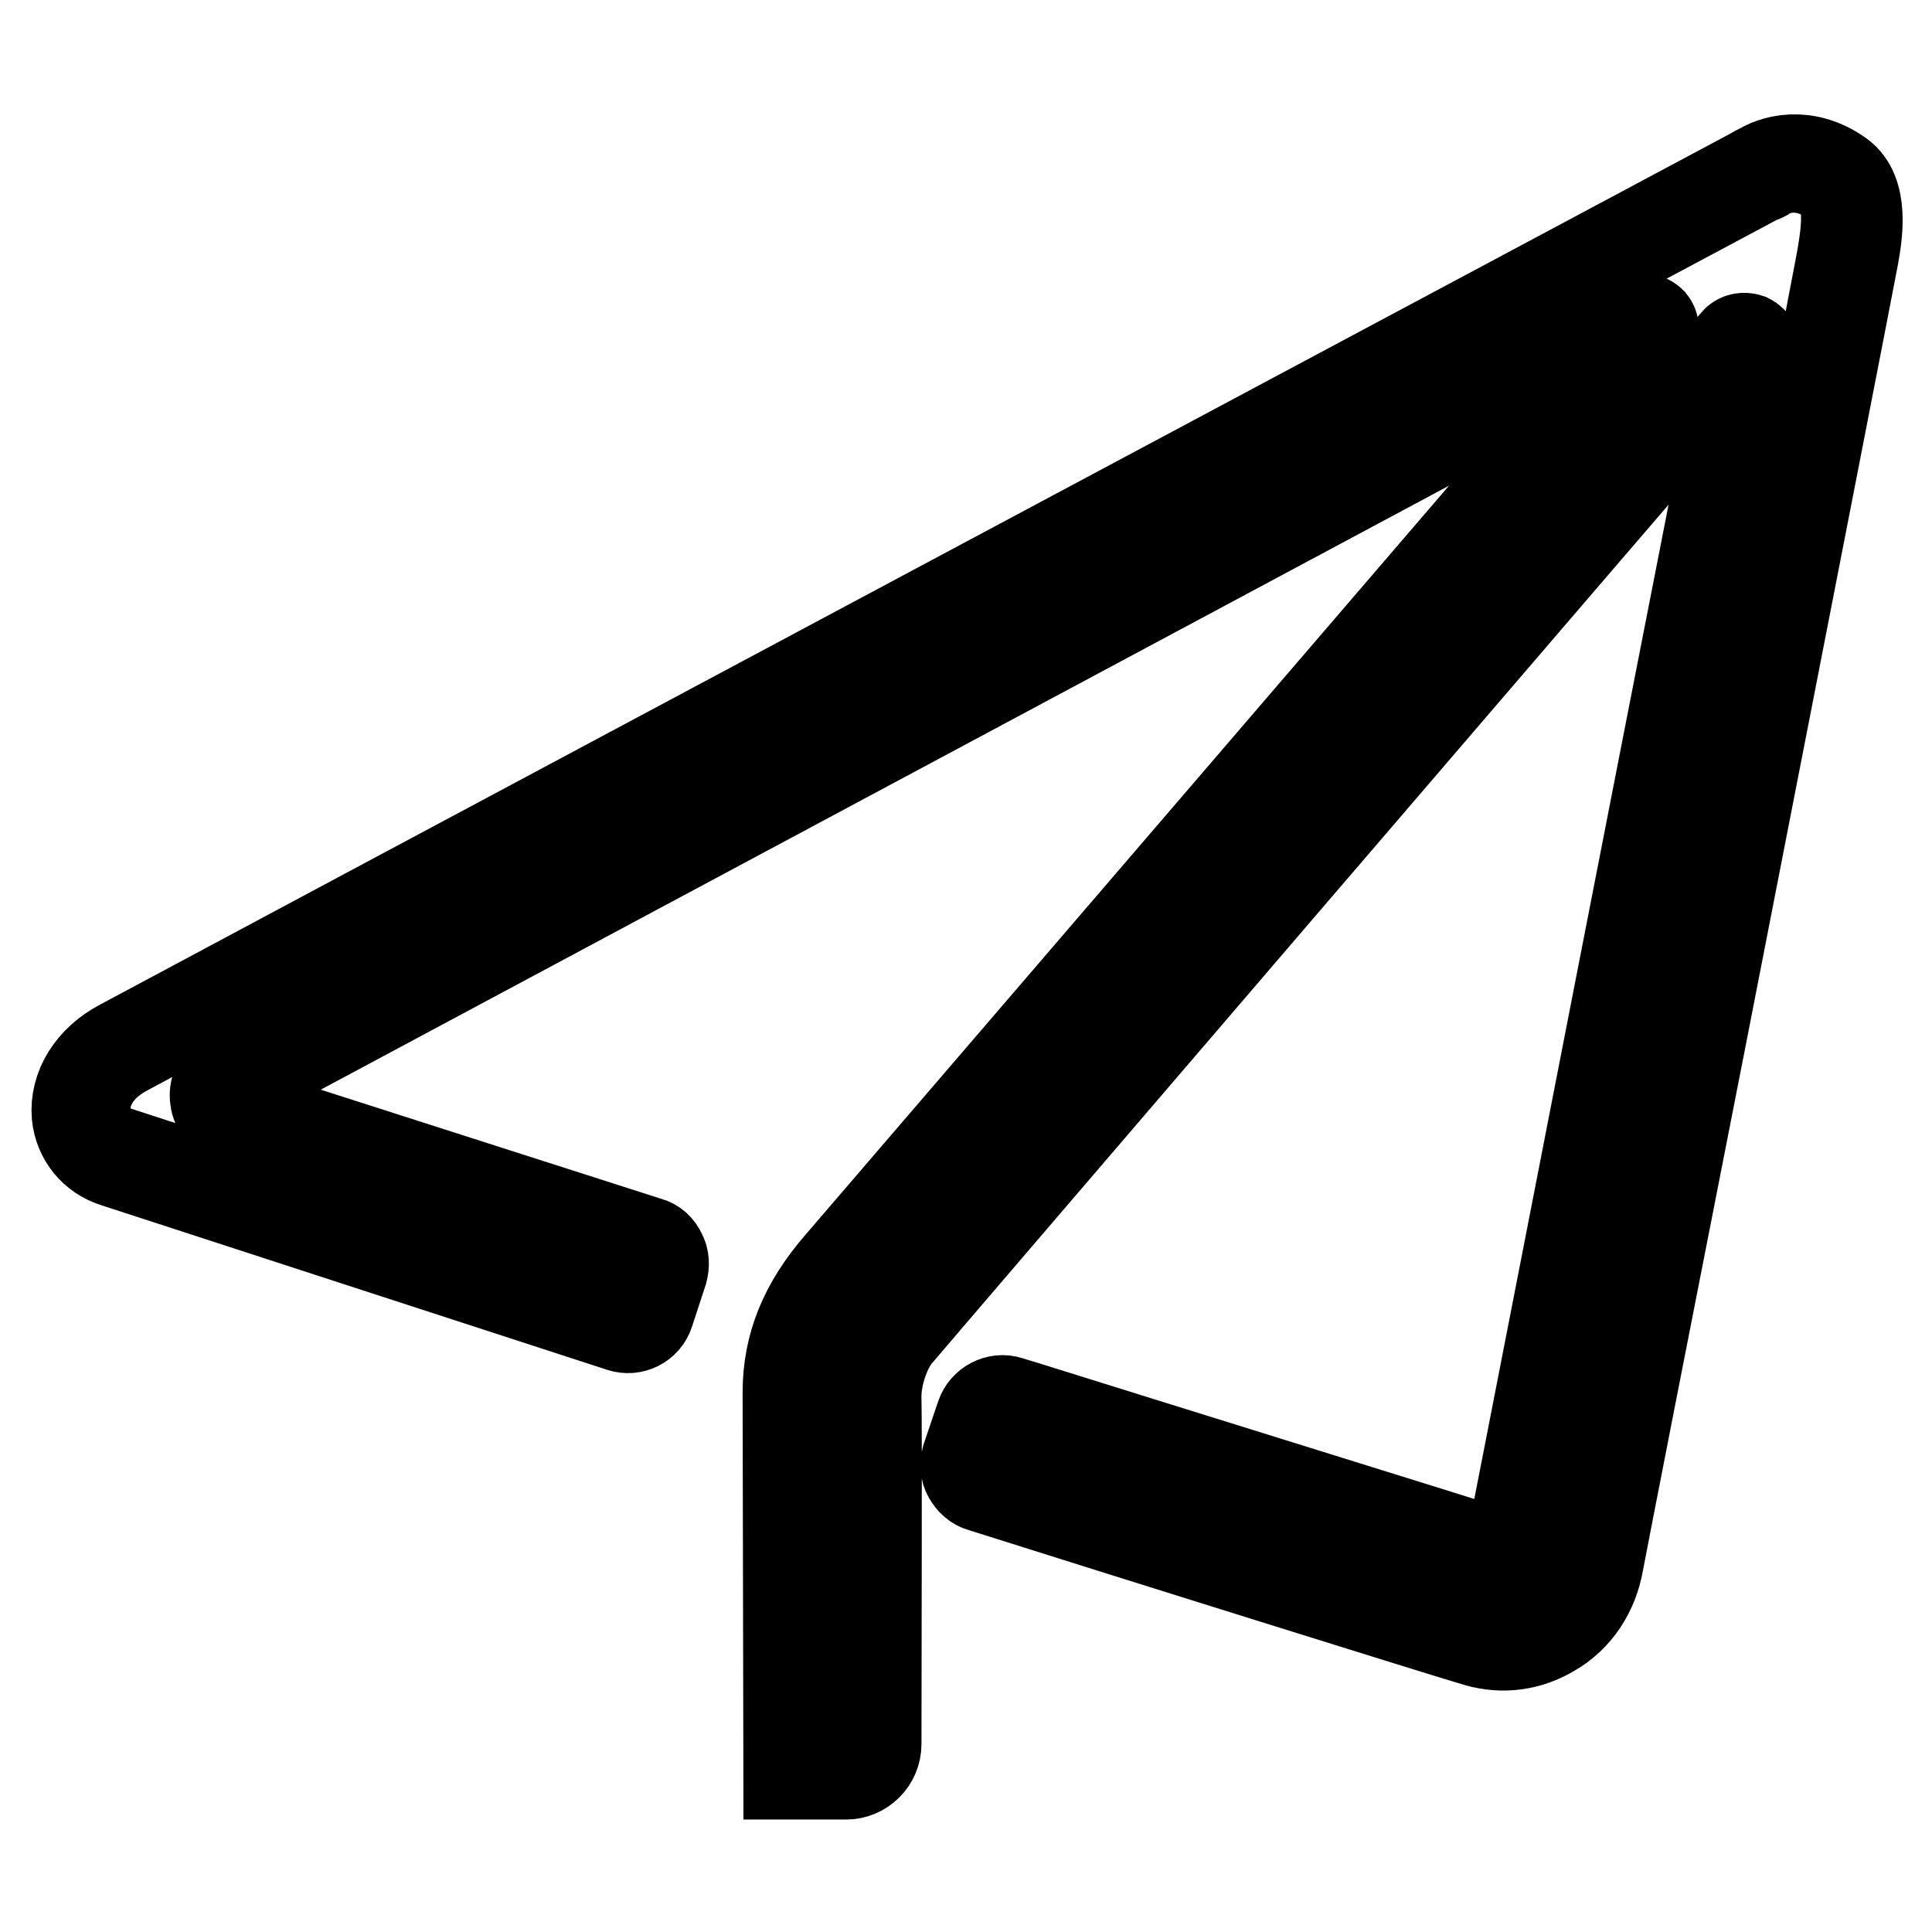 <?xml version="1.0" encoding="utf-8"?>
<!-- Svg Vector Icons : http://www.onlinewebfonts.com/icon -->
<!DOCTYPE svg PUBLIC "-//W3C//DTD SVG 1.1//EN" "http://www.w3.org/Graphics/SVG/1.1/DTD/svg11.dtd">
<svg version="1.1" xmlns="http://www.w3.org/2000/svg" xmlns:xlink="http://www.w3.org/1999/xlink" x="0px" y="0px" viewBox="0 0 256 256" enable-background="new 0 0 256 256" xml:space="preserve">
<g> <path stroke-width="12" fill-opacity="0" stroke="#000000"  d="M105.1,234.4h6.9c1.9,0,3.4-1.5,3.4-3.4c0-10.6,0.1-42.8,0-45.7c-0.1-3.5,1.4-7.2,2.9-9 c1.4-1.6,97.2-113.3,112.2-130.7c0.5-0.6,1.5-0.1,1.4,0.7c-4.2,21.7-30.5,156.1-30.9,158c-0.3,1.6-1.4,2.3-2.9,1.8 c-1.6-0.5-53.3-16.6-64.6-20.1c-1.2-0.4-2.5,0.3-2.9,1.5l-1.9,5.6c-0.4,1.2,0.3,2.6,1.5,2.9c11.1,3.5,60.2,18.9,65.6,20.5 c6.8,2,13.8-2.3,15.2-10c1.2-6.3,33.4-170.1,33.8-173.1c0.5-3,1.2-8.1-1.6-10c-4.4-3.1-8.4-1.8-9.8-0.7c-0.1,0.1-0.3,0.1-0.5,0.2 l-0.7,0.4c0,0-208.6,111.4-216,115.4c-7.4,4-7.1,12.5-0.9,14.5c5.5,1.8,55.8,18.1,67,21.8c1.2,0.4,2.5-0.3,2.9-1.5l1.8-5.5 c0.4-1.2-0.3-2.5-1.5-2.9l-54.9-17.6c-2-0.6-2.2-3.3-0.4-4.3L217.6,43c0.5-0.3,1.1,0.4,0.7,0.8c-14.1,16.5-102.6,119.5-106.5,124 c-4.3,4.9-6.7,10.1-6.7,16.6C105.1,191,105.1,234.4,105.1,234.4L105.1,234.4 M112.1,235.1h-7.6l-0.1-50.6c0-6.2,2.2-11.6,6.9-17 c3.8-4.4,88.3-102.8,106.2-123.6l-186.8,100c-0.7,0.4-0.9,1.1-0.9,1.6c0,0.5,0.4,1.2,1.2,1.5l54.9,17.6c0.8,0.2,1.4,0.8,1.7,1.5 c0.4,0.7,0.4,1.5,0.2,2.3l-1.8,5.5c-0.5,1.6-2.2,2.4-3.7,1.9l-67-21.8c-2.9-0.9-4.8-3.3-5.1-6.2c-0.3-3.7,1.9-7.3,5.9-9.4 c7.4-4,213.9-114.3,216-115.4l0.7-0.4c0.1-0.1,0.3-0.1,0.3-0.1c1.7-1.2,6.1-2.6,10.7,0.7c3.2,2.3,2.3,7.9,1.8,10.7 c-0.3,1.7-10.8,55.5-20.1,103.1c-7.1,36.1-13.2,67.3-13.7,70c-0.7,4-2.9,7.3-6.2,9.2c-3,1.8-6.5,2.3-9.9,1.3 c-5.1-1.5-47.6-14.8-65.6-20.5c-0.8-0.2-1.4-0.8-1.8-1.5c-0.4-0.7-0.4-1.5-0.2-2.3l1.9-5.6c0.5-1.5,2.2-2.4,3.7-1.9l2.3,0.7 c15,4.7,60.7,18.9,62.2,19.4c0.5,0.2,1,0.1,1.3,0c0.5-0.3,0.7-0.9,0.8-1.3c0.3-1.3,12.1-62,21.2-108.5l9.7-49.5c0,0,0-0.1-0.1-0.2 c-0.1,0-0.2,0-0.2,0C216,63.5,120.2,175.2,118.8,176.9c-1.4,1.7-2.8,5.3-2.7,8.5c0.1,2.9,0,35.7,0,45.7 C116.1,233.3,114.3,235.1,112.1,235.1z M105.8,233.8h6.3c1.5,0,2.7-1.2,2.7-2.7c0-7.1,0.1-42.6,0-45.6c-0.1-3.7,1.5-7.6,3-9.4 C119.2,174.4,215,62.7,230,45.3c0.4-0.5,1.1-0.6,1.7-0.4c0.6,0.3,0.9,0.9,0.8,1.6L222.7,96c-9.1,46.5-21,107.2-21.2,108.5 c-0.2,1-0.7,1.8-1.4,2.2c-0.7,0.4-1.5,0.4-2.3,0.1c-1.5-0.5-47.2-14.7-62.2-19.4l-2.3-0.7c-0.9-0.3-1.8,0.2-2.1,1.1l-1.9,5.6 c-0.1,0.4-0.1,0.9,0.1,1.3s0.6,0.7,1,0.8c14.1,4.4,60.4,18.9,65.6,20.5c3,0.9,6.2,0.5,8.8-1.1c2.9-1.8,4.9-4.8,5.6-8.4 c0.5-2.7,6.6-33.9,13.7-70.1c9.3-47.5,19.9-101.3,20.1-103c0.4-2.5,1.2-7.6-1.3-9.4c-4-2.9-7.7-1.7-9.1-0.7 c-0.2,0.1-0.3,0.2-0.5,0.2l-0.8,0.4c-2.1,1.1-208.7,111.4-216,115.4c-4.2,2.3-5.4,5.7-5.2,8.2c0.2,2.4,1.8,4.3,4.2,5.1l67,21.8 c0.9,0.3,1.8-0.2,2.1-1.1l1.8-5.5c0.1-0.4,0.1-0.9-0.1-1.3c-0.2-0.4-0.5-0.7-1-0.8L30.5,148c-1.2-0.4-1.9-1.3-2-2.6 s0.5-2.3,1.6-2.9L217.3,42.4c0.5-0.3,1.1-0.1,1.5,0.3c0.4,0.5,0.4,1.1,0,1.5c-17.1,19.9-102.7,119.6-106.5,124 c-4.5,5.2-6.6,10.2-6.5,16.2L105.8,233.8z"/></g>
</svg>